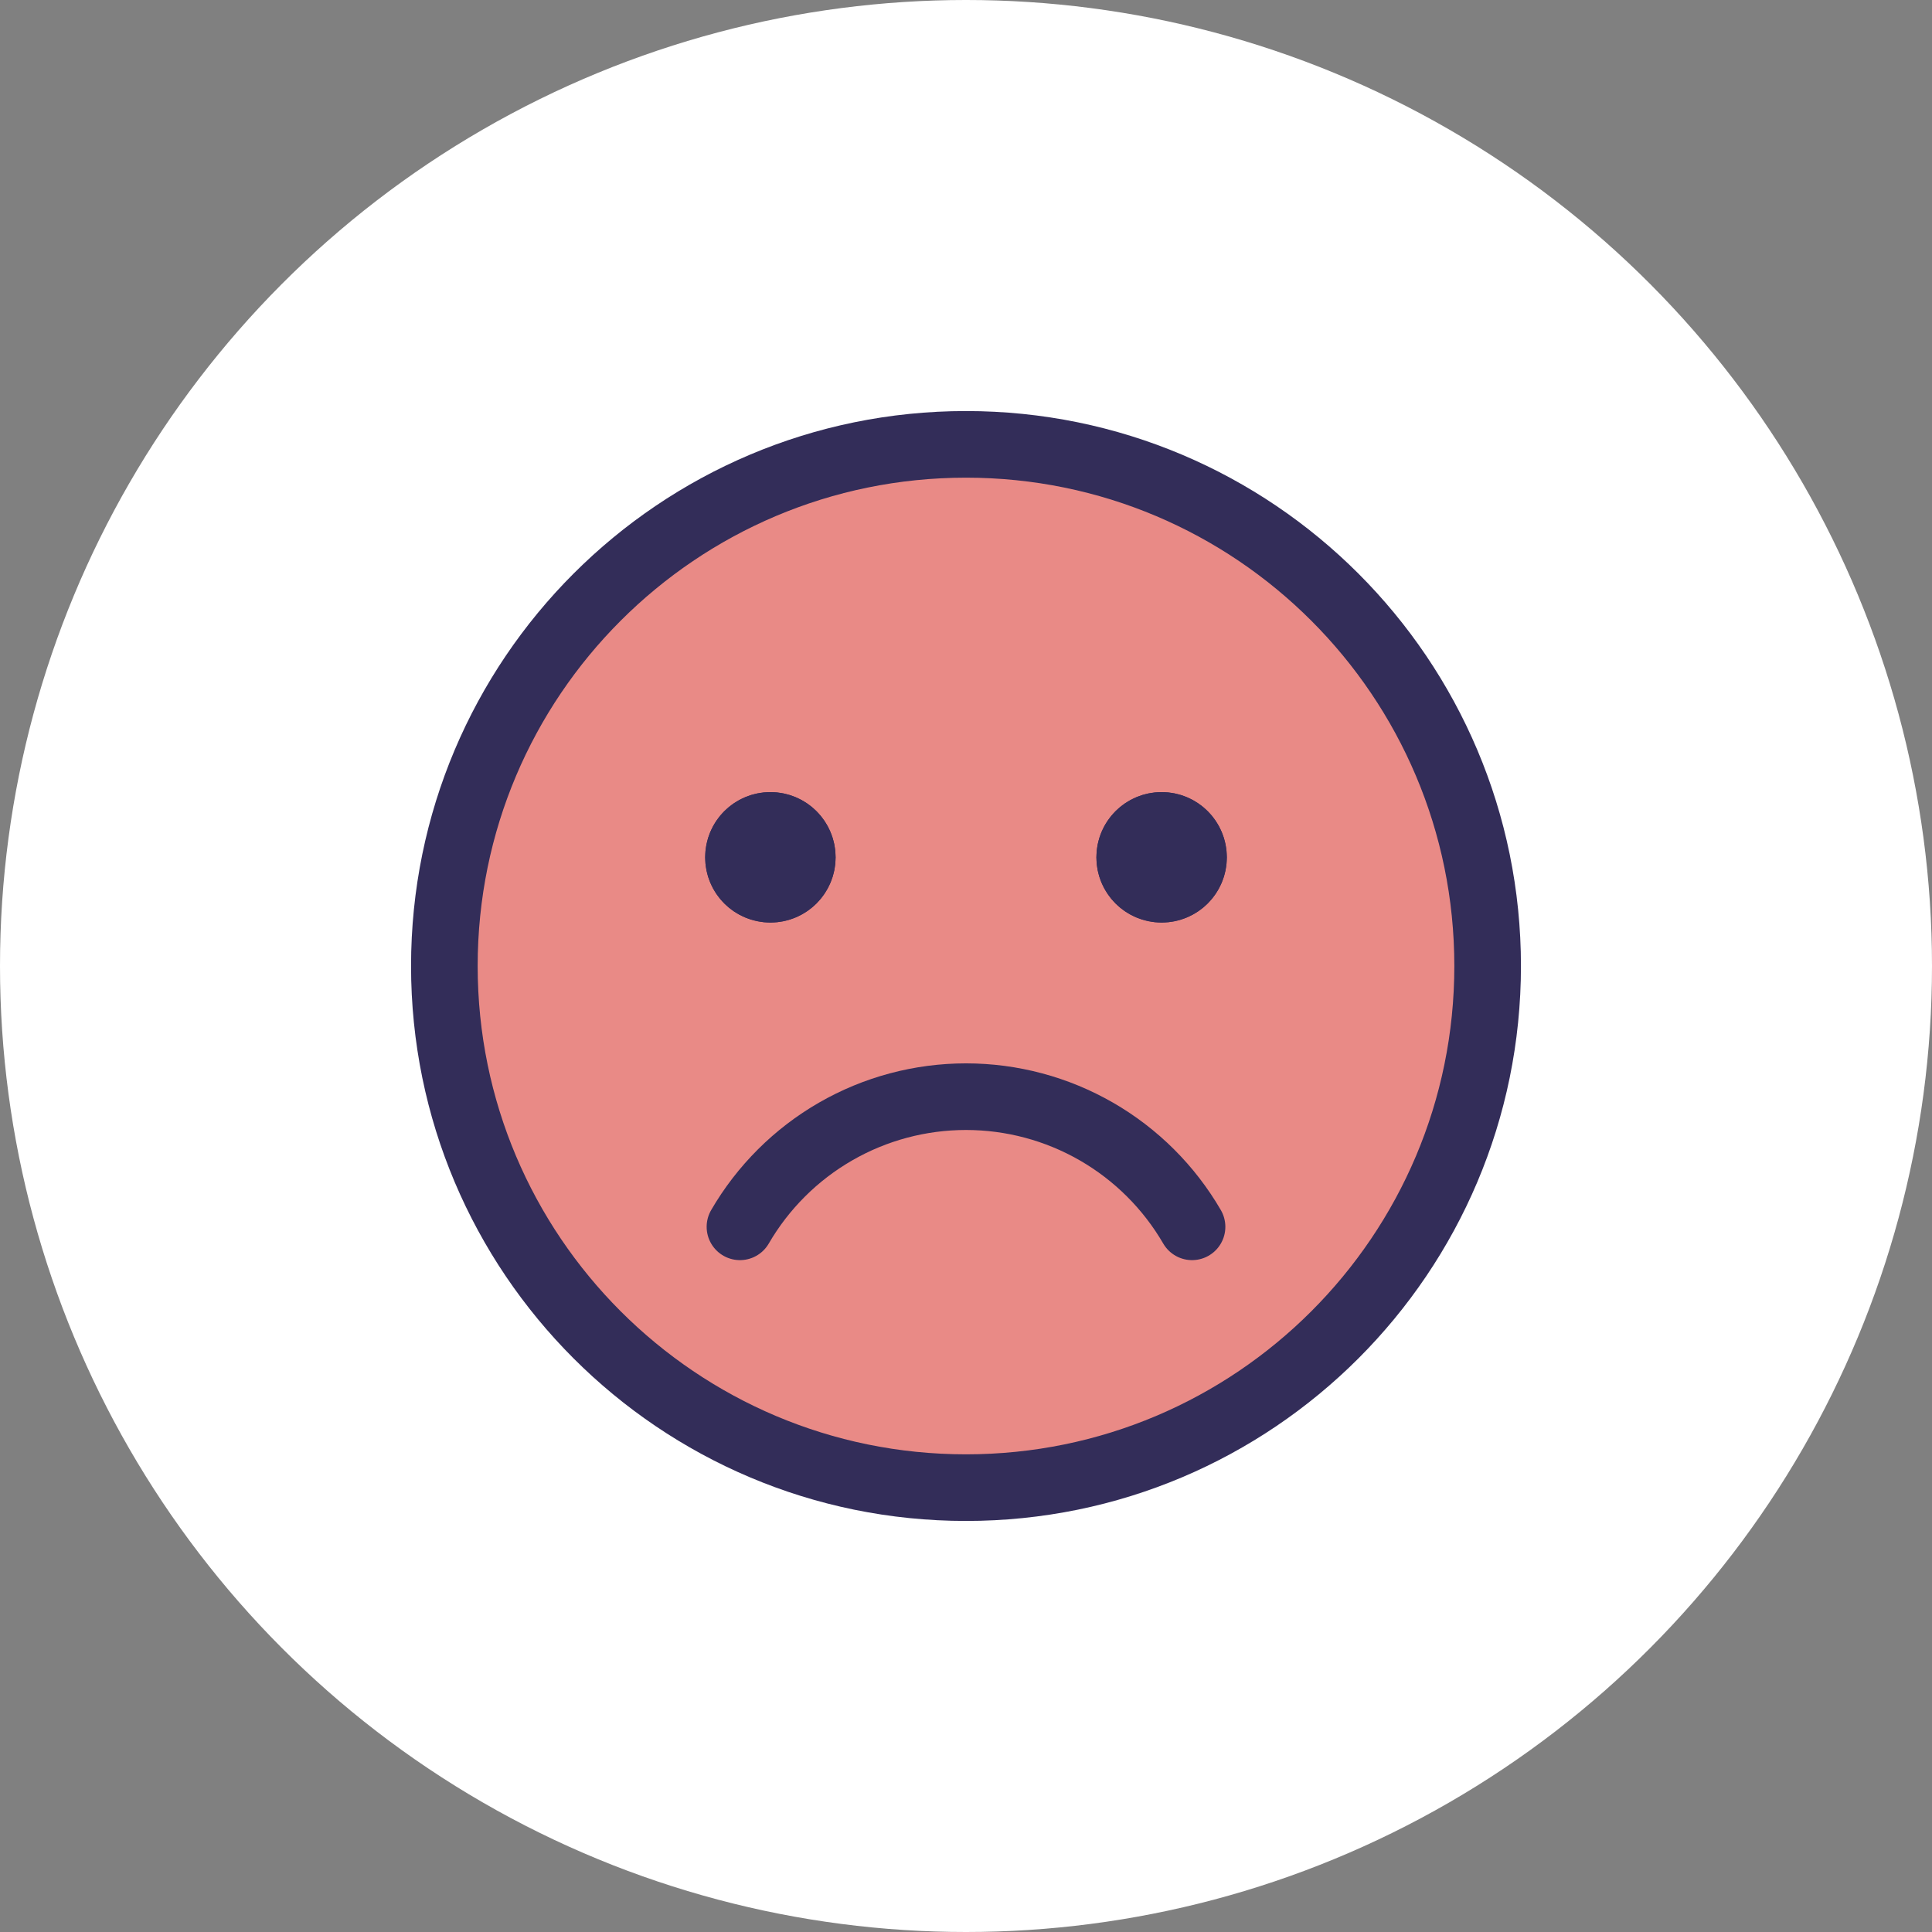 <svg width="58" height="58" viewBox="0 0 58 58" fill="none" xmlns="http://www.w3.org/2000/svg">
<rect x="0" y="0" width="58" height="58" fill="#808080" stroke="none"/>
<circle cx="29" cy="29" r="29" fill="white"/>
<mask id="mask0_673_38895" style="mask-type:alpha" maskUnits="userSpaceOnUse" x="0" y="0" width="58" height="58">
<circle cx="29" cy="29" r="29" fill="#E2C900"/>
</mask>
<g mask="url(#mask0_673_38895)">
<path opacity="0.5" d="M29 44.66C37.649 44.66 44.66 37.649 44.66 29C44.66 20.351 37.649 13.34 29 13.34C20.351 13.34 13.34 20.351 13.34 29C13.34 37.649 20.351 44.66 29 44.66Z" fill="#D4160F"/>
<path d="M29 44.66C37.649 44.66 44.66 37.649 44.66 29C44.66 20.351 37.649 13.34 29 13.34C20.351 13.34 13.34 20.351 13.34 29C13.34 37.649 20.351 44.66 29 44.66Z" stroke="#332D59" stroke-width="2" stroke-miterlimit="10"/>
<path d="M23.585 25.738C23.585 25.99 23.38 26.195 23.128 26.195C22.875 26.195 22.67 25.99 22.67 25.738C22.67 25.485 22.875 25.28 23.128 25.28C23.38 25.28 23.585 25.485 23.585 25.738Z" fill="black" stroke="#332D59" stroke-width="3"/>
<path d="M35.33 25.738C35.33 25.99 35.125 26.195 34.873 26.195C34.62 26.195 34.415 25.99 34.415 25.738C34.415 25.485 34.62 25.28 34.873 25.28C35.125 25.28 35.33 25.485 35.33 25.738Z" fill="black" stroke="#332D59" stroke-width="3"/>
<path d="M23.128 27.695C24.209 27.695 25.085 26.819 25.085 25.738C25.085 24.656 24.209 23.78 23.128 23.78C22.046 23.78 21.17 24.656 21.17 25.738C21.17 26.819 22.046 27.695 23.128 27.695Z" fill="#332D59"/>
<path d="M34.873 27.695C35.954 27.695 36.83 26.819 36.83 25.738C36.83 24.656 35.954 23.78 34.873 23.78C33.791 23.78 32.915 24.656 32.915 25.738C32.915 26.819 33.791 27.695 34.873 27.695Z" fill="#332D59"/>
<path d="M35.786 36.83C35.096 35.642 34.106 34.655 32.915 33.969C31.724 33.283 30.374 32.923 29 32.923C27.626 32.923 26.276 33.283 25.085 33.969C23.894 34.655 22.904 35.642 22.214 36.83" stroke="#332D59" stroke-width="2" stroke-linecap="round" stroke-linejoin="round"/>
</g>
</svg>
